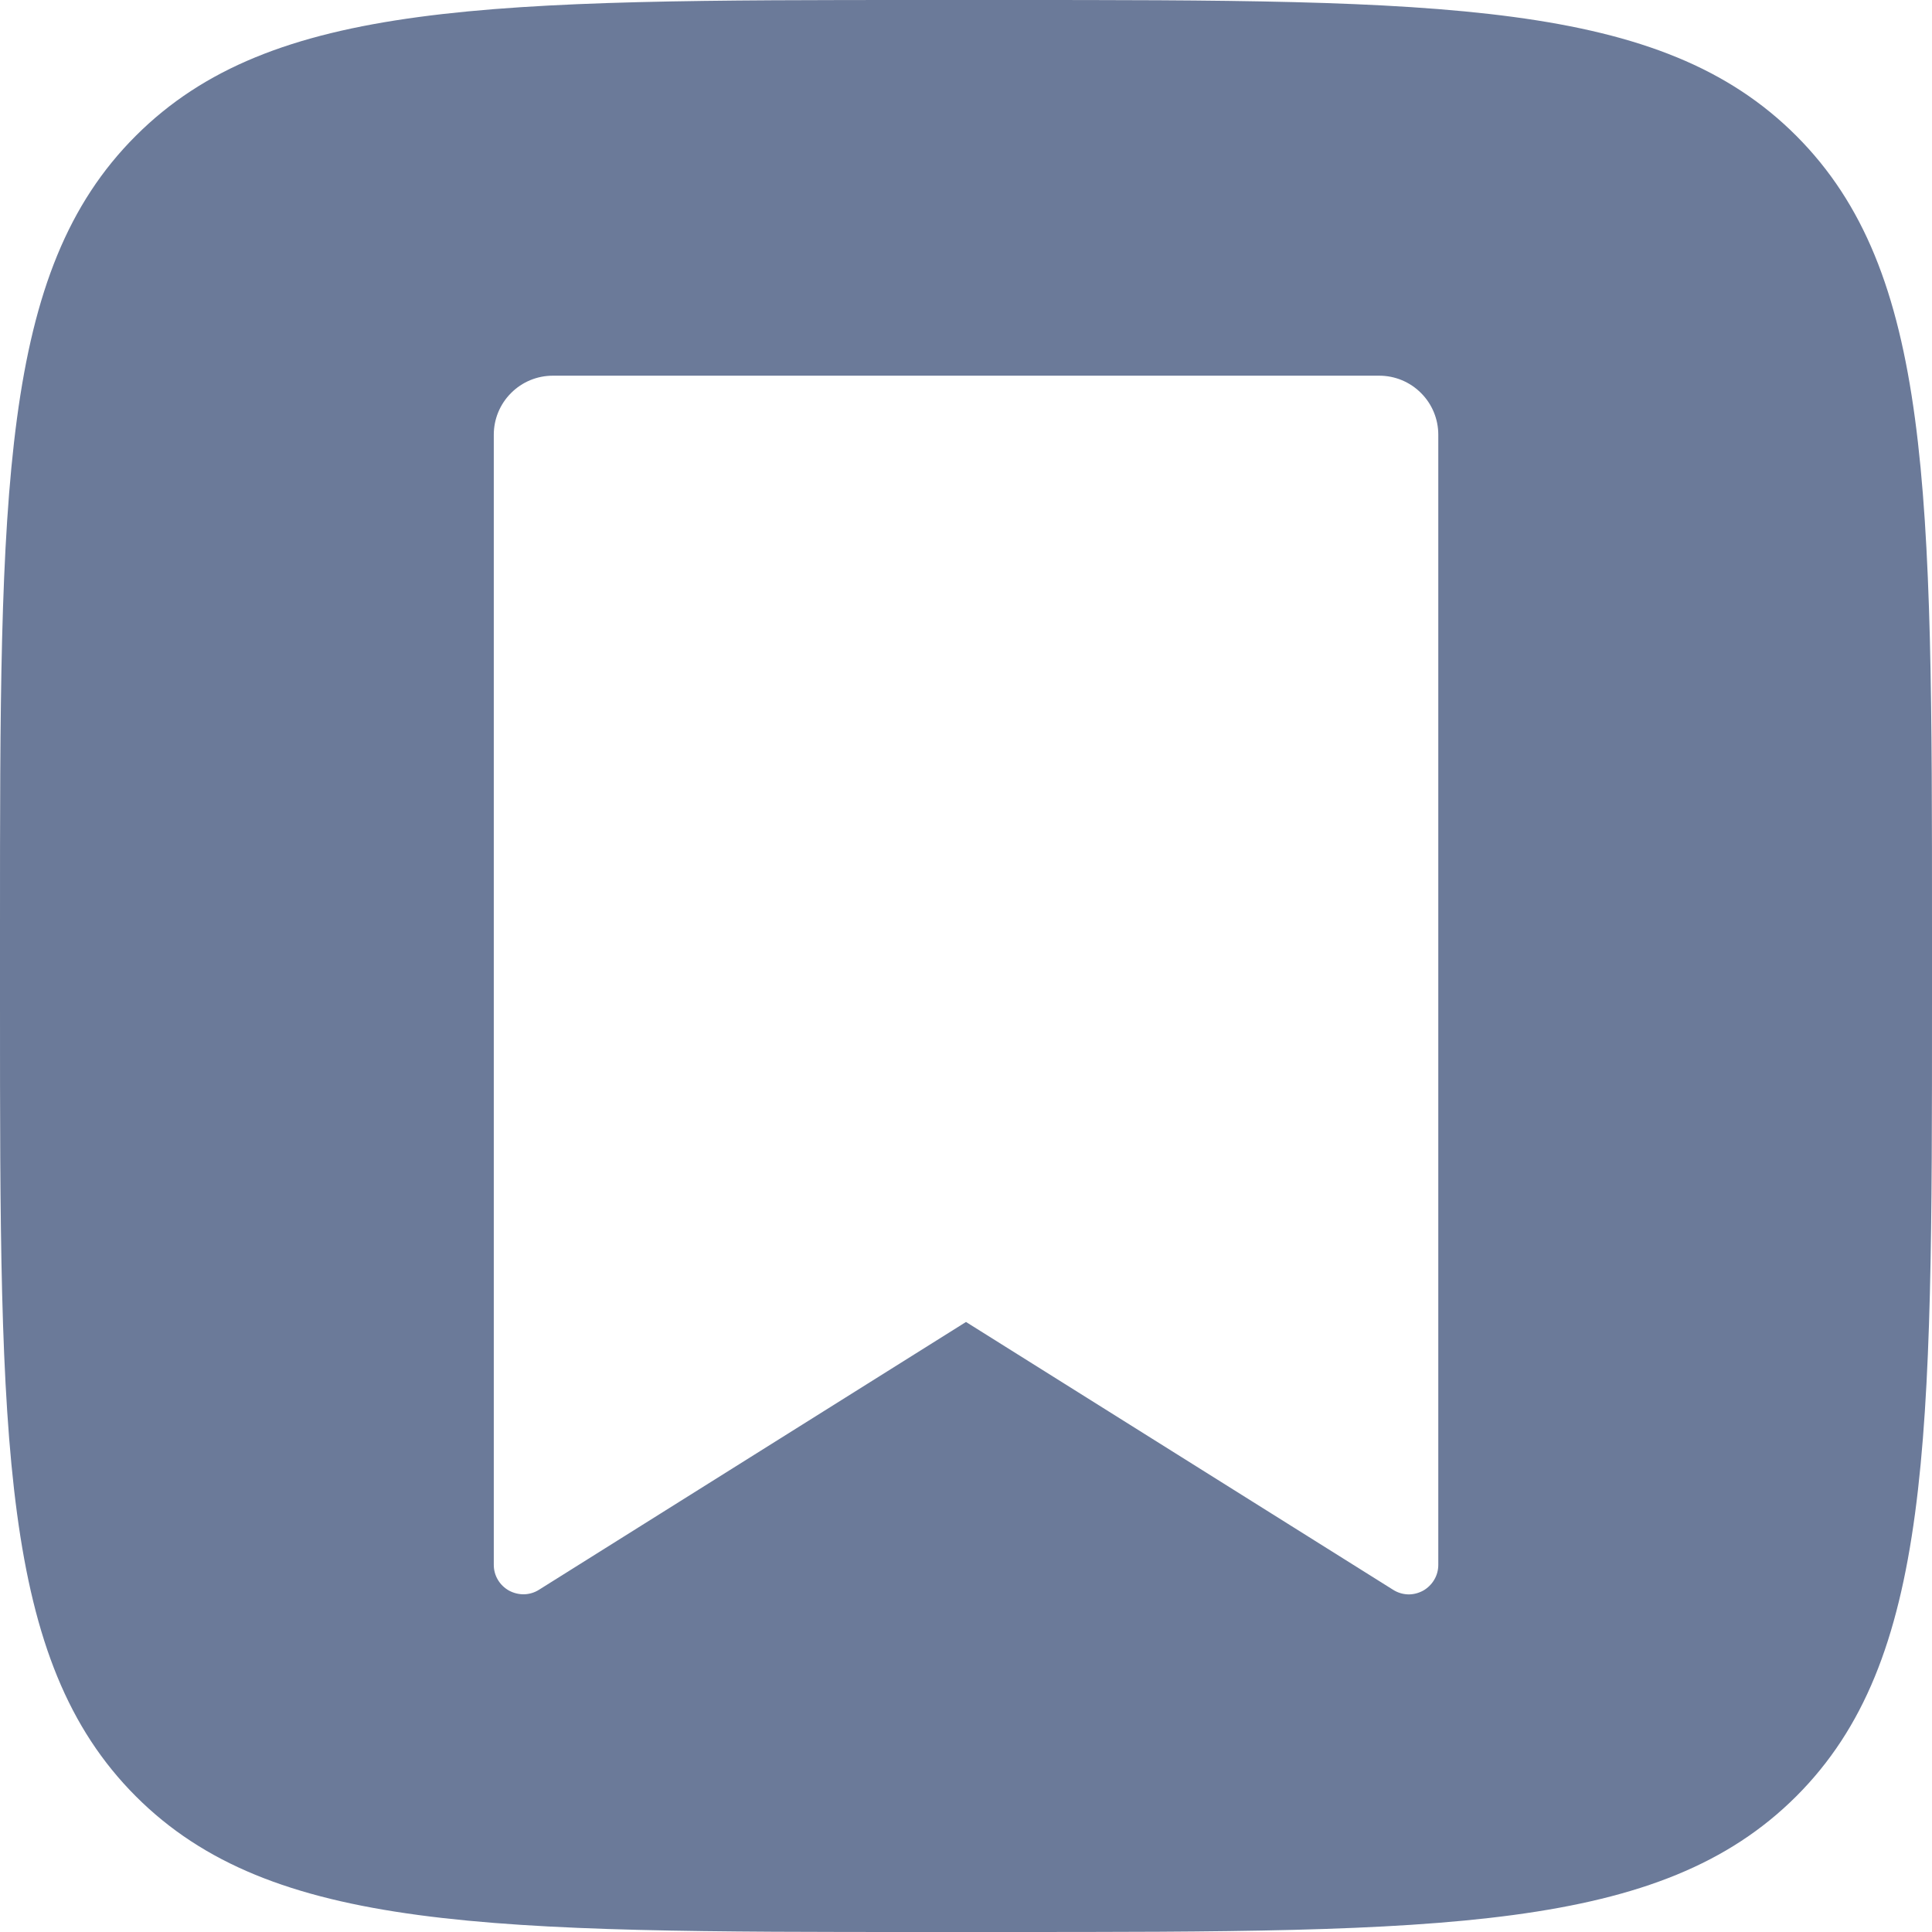 <svg width="24" height="24" viewBox="0 0 24 24" fill="none" xmlns="http://www.w3.org/2000/svg">
<g clip-path="url(#clip0_8589_12585)">
<path fill-rule="evenodd" clip-rule="evenodd" d="M12.48 0C17.911 1.40649e-09 20.629 -0 22.314 1.687C23.998 3.373 24 6.089 24 11.52V12.48C24 17.911 24 20.629 22.314 22.314C20.627 23.998 17.911 24 12.48 24H11.52C6.089 24 3.371 24 1.687 22.314C0.002 20.627 1.29682e-07 17.911 0 12.48V11.52C1.30399e-09 6.089 -0 3.371 1.687 1.687C3.373 0.002 6.089 1.30226e-07 11.52 0H12.48ZM6.867 4.667C6.673 4.667 6.486 4.744 6.349 4.882C6.211 5.019 6.134 5.206 6.134 5.4V19.439C6.134 19.504 6.151 19.569 6.185 19.625C6.218 19.681 6.266 19.727 6.323 19.759C6.381 19.79 6.445 19.806 6.511 19.805C6.576 19.803 6.64 19.784 6.695 19.749L12 16.422L17.306 19.749C17.361 19.784 17.425 19.804 17.49 19.806C17.556 19.808 17.62 19.791 17.678 19.76C17.735 19.728 17.783 19.681 17.816 19.625C17.85 19.569 17.867 19.504 17.867 19.439V5.4C17.867 5.206 17.79 5.019 17.652 4.882C17.515 4.744 17.328 4.667 17.134 4.667H6.867Z" fill="#6B7A99"/>
</g>
<defs>
<clipPath id="clip0_8589_12585">
<rect width="24" height="24" fill="white"/>
</clipPath>
</defs>
</svg>
